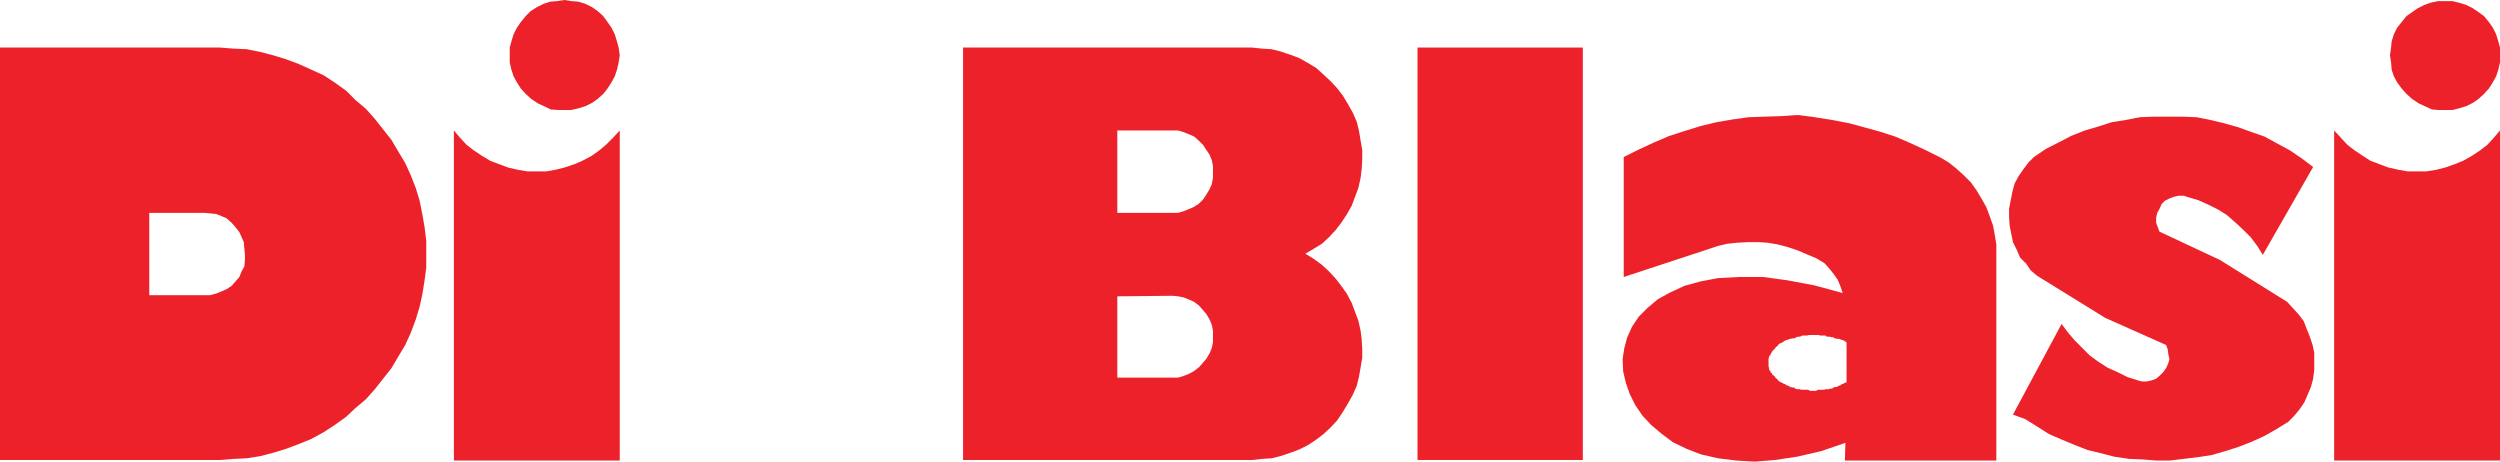 <?xml version="1.0" encoding="UTF-8" standalone="no"?>
<svg
   version="1.1"
   id="Livello_1"
   x="0px"
   y="0px"
   viewBox="0 0 452.2 83.5"
   xml:space="preserve"
   width="452.2"
   height="83.5"
   sodipodi:docname="Di Blasi logo.svg"
   inkscape:version="1.4 (86a8ad7, 2024-10-11)"
   xmlns:inkscape="http://www.inkscape.org/namespaces/inkscape"
   xmlns:sodipodi="http://sodipodi.sourceforge.net/DTD/sodipodi-0.dtd"
   xmlns="http://www.w3.org/2000/svg"
   xmlns:svg="http://www.w3.org/2000/svg"><defs
   id="defs57" /><sodipodi:namedview
   id="namedview57"
   pagecolor="#ffffff"
   bordercolor="#000000"
   borderopacity="0.25"
   inkscape:showpageshadow="2"
   inkscape:pageopacity="0.0"
   inkscape:pagecheckerboard="0"
   inkscape:deskcolor="#d1d1d1"
   inkscape:zoom="1.3178237"
   inkscape:cx="280.00711"
   inkscape:cy="70.95031"
   inkscape:window-width="1920"
   inkscape:window-height="1001"
   inkscape:window-x="-9"
   inkscape:window-y="-9"
   inkscape:window-maximized="1"
   inkscape:current-layer="g36" />
<style
   type="text/css"
   id="style1">
	.st0{fill:#ED2129;}
	.st1{fill:#FFFFFF;}
	.st2{fill:#00A651;}
	.st3{fill:#ED1D24;}
</style>
<g
   id="g36"
   transform="translate(-10.4,-13.9)">
	<path
   class="st0"
   d="m 344.2,94 -0.1,3.2 h 27.4 V 58.1 l -0.3,-1.8 -0.3,-1.6 -0.6,-1.7 -0.6,-1.6 -0.9,-1.6 -0.9,-1.5 -1,-1.4 -1.2,-1.2 -1.3,-1.2 -1.5,-1.2 -1.5,-0.9 -2.6,-1.3 -2.8,-1.3 -2.8,-1.2 -2.8,-0.9 -2.9,-0.8 -2.6,-0.7 -3.1,-0.6 -3.8,-0.6 -2.5,-0.3 -2.8,0.2 -3.1,0.1 -2.9,0.1 -2.9,0.4 -2.9,0.5 -2.9,0.7 -2.9,0.9 -2.8,0.9 -2.8,1.2 -2.8,1.3 -2.6,1.3 V 64 l 15.2,-5 1.8,-0.6 1.7,-0.4 1.8,-0.2 1.9,-0.1 h 1.9 l 1.7,0.1 1.8,0.3 1.9,0.5 1.8,0.6 1.6,0.7 1.7,0.7 1.5,0.9 0.9,1 0.8,1 0.7,1 0.5,1.2 0.4,1.2 -5.2,-1.4 -4.8,-0.9 -4.4,-0.6 H 325 l -3.8,0.2 -3.2,0.6 -2.9,0.8 -2.6,1.2 -2.2,1.2 -1.9,1.6 -1.6,1.6 -1.2,1.8 -0.9,2 -0.5,1.9 -0.3,2 0.1,2.2 0.5,2.1 0.7,2 1,2 1.3,1.9 1.6,1.7 1.9,1.6 2,1.5 2.5,1.2 2.6,1 3.1,0.7 3.2,0.4 3.4,0.2 3.7,-0.3 4,-0.6 4.3,-1 z m 0,-10.9 h -0.1 l -0.2,0.2 h -0.1 l -0.2,0.1 h -0.1 l -0.2,0.2 h -0.1 l -0.2,0.1 h -0.1 l -0.2,0.2 h -0.4 L 342.1,84 H 342 l -0.2,0.2 h -0.4 l -0.2,0.1 h -0.6 l -0.2,0.1 h -1.2 l -0.3,0.2 h -1 l -0.5,-0.2 h -1.2 l -0.3,-0.1 h -0.4 L 335.1,84.2 335,84 h -0.3 l -0.5,-0.1 -0.3,-0.2 -0.3,-0.1 -0.3,-0.2 -0.3,-0.1 -0.3,-0.2 -0.3,-0.1 -0.3,-0.2 -0.2,-0.3 -0.3,-0.2 -0.1,-0.2 -0.3,-0.3 -0.2,-0.1 -0.1,-0.3 -0.2,-0.1 -0.1,-0.3 -0.2,-0.2 v -0.3 l -0.1,-0.3 v -1.5 l 0.1,-0.1 v -0.3 l 0.2,-0.1 0.1,-0.3 0.2,-0.3 0.1,-0.2 0.2,-0.2 0.3,-0.3 0.1,-0.2 0.3,-0.2 0.2,-0.3 0.3,-0.2 0.3,-0.1 0.3,-0.2 0.3,-0.2 0.3,-0.1 0.3,-0.1 0.3,-0.1 0.5,-0.1 h 0.3 l 0.3,-0.2 0.4,-0.1 h 0.3 l 0.4,-0.2 h 0.9 l 0.3,-0.1 h 1.8 l 0.2,0.1 h 1 l 0.2,0.2 h 0.6 l 0.2,0.1 h 0.4 l 0.2,0.2 h 0.3 l 0.1,0.1 h 0.5 l 0.1,0.1 h 0.2 l 0.1,0.1 h 0.2 l 0.1,0.1 h 0.2 l 0.1,0.2 h 0.2 l 0.1,0.2 v 7.2 z"
   id="path1" />
	<polygon
   class="st0"
   points="461.9,27.7 462.3,26.5 462.6,25.2 462.6,22.5 462.3,21.4 461.9,20.1 461.3,18.9 460.6,17.9 459.7,16.8 458.7,16.1 457.7,15.4 456.5,14.8 455.2,14.4 454,14.1 451.4,14.1 450,14.4 448.9,14.8 447.7,15.4 446.7,16.1 445.7,16.8 444.8,17.9 444,18.9 443.4,20.1 443,21.4 442.9,22.5 442.7,23.9 442.9,25.2 443,26.5 443.4,27.7 444,28.8 444.8,29.9 445.7,30.9 446.7,31.8 447.9,32.6 449.2,33.2 450.3,33.7 451.5,33.8 454,33.8 455.2,33.5 456.5,33.1 457.7,32.5 458.7,31.8 459.7,30.9 460.6,29.9 461.3,28.8 "
   id="polygon1" />
	<polygon
   class="st0"
   points="442.4,44.2 440.8,43.6 439.2,43 437.8,42.1 436.3,41.1 435,40.1 433.8,38.8 432.6,37.5 432.6,97.2 462.6,97.2 462.6,37.5 461.5,38.8 460.3,40.1 459,41.1 457.5,42.1 455.9,43 454.4,43.6 452.7,44.2 451.1,44.6 449.3,44.9 445.9,44.9 444.2,44.6 "
   id="polygon2" />
	<polygon
   class="st0"
   points="407.9,96.6 410.5,96.2 412.9,95.5 415.4,94.7 417.7,93.8 419.9,92.8 422.2,91.5 424.3,90.2 425.3,89.2 426.3,88 427.2,86.7 427.8,85.3 428.4,83.9 428.8,82.4 429,80.8 429,77.7 428.7,76.3 428.2,74.8 427.6,73.3 427.1,72 426.2,70.8 425.2,69.7 424.1,68.5 411.9,60.9 401,55.8 400.7,55 400.4,54.2 400.4,53.3 400.6,52.4 401,51.7 401.4,50.8 402,50.2 402.8,49.8 403.6,49.5 404.5,49.3 405.4,49.3 406.3,49.6 408,50.1 409.8,50.9 411.6,51.8 413.2,52.8 414.8,54.2 416.2,55.5 417.5,56.8 418.7,58.4 419.7,60 428.8,44.1 426.8,42.6 424.6,41.1 422.2,39.8 420,38.6 417.7,37.8 415.2,36.9 412.7,36.2 410.2,35.6 407.7,35.1 405.1,35 400,35 397.5,35.1 394.9,35.6 392.4,36 389.9,36.8 387.5,37.5 385,38.5 382.7,39.7 380.5,40.8 378.3,42.3 377.3,43.3 376.4,44.5 375.5,45.8 374.8,47.1 374.4,48.6 374.1,50.1 373.8,51.7 373.8,53.1 373.9,54.7 374.2,56.2 374.5,57.7 375.2,59.1 375.8,60.5 376.9,61.6 377.7,62.8 378.9,63.8 391.2,71.4 402.2,76.3 402.5,77.1 402.6,77.9 402.8,78.9 402.6,79.6 402.2,80.5 401.7,81.2 401.1,81.8 400.4,82.4 399.6,82.7 398.7,82.9 397.8,82.9 397.1,82.7 395.2,82.1 393.4,81.2 391.6,80.4 389.9,79.3 388.4,78.2 387,76.8 385.7,75.5 384.5,74.1 383.3,72.5 374.5,88.9 376.7,89.7 378.8,91 381,92.4 383.3,93.4 385.7,94.4 388,95.3 390.5,95.9 392.8,96.5 395.5,96.9 397.9,97 400.4,97.2 402.9,97.2 405.4,96.9 "
   id="polygon3" />
	<rect
   x="266.8"
   y="22.5"
   class="st0"
   width="29.9"
   height="74.6"
   id="rect3" />
	<polygon
   class="st0"
   points="121,28.8 121.6,27.7 122,26.5 122.3,25.2 122.5,23.9 122.3,22.5 122,21.4 121.6,20.1 121,18.9 120.3,17.9 119.5,16.8 118.5,15.9 117.5,15.2 116.3,14.6 115,14.2 113.7,14.1 112.5,13.9 111.2,14.1 109.9,14.2 108.7,14.6 107.5,15.2 106.4,15.9 105.5,16.8 104.6,17.9 103.9,18.9 103.3,20.1 102.9,21.4 102.6,22.5 102.6,25.2 102.9,26.5 103.3,27.7 103.9,28.8 104.6,29.9 105.5,30.9 106.5,31.8 107.7,32.6 109,33.2 110,33.7 111.4,33.8 113.7,33.8 115,33.5 116.3,33.1 117.5,32.5 118.5,31.8 119.5,30.9 120.3,29.9 "
   id="polygon4" />
	<polygon
   class="st0"
   points="117.4,42.1 118.8,41.1 120,40.1 121.3,38.8 122.5,37.5 122.5,97.2 92.5,97.2 92.5,37.5 93.6,38.8 94.8,40.1 96.1,41.1 97.6,42.1 99.1,43 100.7,43.6 102.3,44.2 104,44.6 105.8,44.9 109.2,44.9 110.9,44.6 112.5,44.2 114.3,43.6 115.7,43 "
   id="polygon5" />
	
	
	
	
	
	
	
	
	
	
	
	
	
	
	
	
	
	
	
	
	
	
	
	
	
	
	
	
	
	
	
	
	
	
	
	<path
   class="st0"
   d="m 54.7,60.9 -0.1,1.2 -0.5,0.9 -0.4,1 -0.7,0.8 -0.7,0.8 -0.9,0.6 -0.9,0.4 -1,0.4 -1.1,0.3 h -11 V 52.4 h 10 l 1,0.1 1.1,0.1 1,0.4 0.9,0.4 0.9,0.8 0.7,0.8 0.7,0.9 0.4,0.9 0.4,0.9 0.1,1.2 0.1,1 z m 32.5,-5.9 -0.4,-2.3 -0.5,-2.5 -0.7,-2.3 -0.9,-2.3 -1,-2.2 -1.2,-2 -1.3,-2.2 -1.5,-1.9 -1.5,-1.9 -1.6,-1.8 -1.9,-1.6 -1.7,-1.7 -2.1,-1.5 -2,-1.3 -2.2,-1 -2.2,-1 L 62.1,24.6 59.8,23.9 57.5,23.3 55,22.8 52.7,22.7 50.2,22.5 H 10.4 v 74.6 h 39.8 l 2.5,-0.2 2.3,-0.1 2.5,-0.4 2.3,-0.6 2.3,-0.7 2.4,-0.9 2.2,-0.9 2.2,-1.2 2,-1.3 2.1,-1.5 1.7,-1.6 1.9,-1.6 1.6,-1.8 1.5,-1.9 1.5,-1.9 1.3,-2.2 1.2,-2 1,-2.2 0.9,-2.4 0.7,-2.3 0.5,-2.3 0.4,-2.5 0.3,-2.3 v -4.8 z"
   id="path35" />
	<path
   class="st0"
   d="m 229.8,46 -0.2,1.2 -0.4,0.9 -0.6,1 -0.6,0.9 -0.7,0.7 -0.9,0.6 -0.9,0.4 -1,0.4 -1,0.3 h -11 V 37.5 h 11 l 1,0.3 1,0.4 0.9,0.4 0.9,0.8 0.7,0.7 0.6,0.9 0.6,0.9 0.4,1 0.2,1 z m 0,29.8 -0.2,1 -0.4,1 -0.6,1 -0.6,0.7 -0.7,0.8 -0.9,0.7 -0.9,0.5 -1,0.4 -1,0.3 h -11 V 67.5 l 10,-0.1 1,0.1 1,0.2 1,0.4 0.9,0.4 0.9,0.7 0.7,0.8 0.6,0.7 0.6,1 0.4,1 0.2,1 z m 19.7,-17.8 1.3,-1.2 1.2,-1.3 1,-1.3 1,-1.5 0.9,-1.6 0.6,-1.6 0.6,-1.6 0.4,-1.8 0.2,-1.6 0.1,-1.7 V 41 l -0.3,-1.7 -0.3,-1.8 -0.4,-1.6 -0.7,-1.6 -0.9,-1.6 -0.9,-1.5 -1,-1.3 -1.2,-1.3 -1.3,-1.2 -1.3,-1.2 -1.5,-0.9 -1.6,-0.9 -1.6,-0.6 -1.8,-0.6 -1.6,-0.4 -1.7,-0.1 -1.8,-0.2 h -52.3 v 74.6 h 52.3 l 1.8,-0.2 1.7,-0.1 1.6,-0.4 1.8,-0.6 1.6,-0.6 1.6,-0.8 1.5,-1 1.3,-1 1.3,-1.2 1.2,-1.3 1,-1.5 0.9,-1.5 0.9,-1.6 0.7,-1.6 0.4,-1.6 0.3,-1.7 0.3,-1.8 V 77 l -0.1,-1.7 -0.2,-1.6 -0.4,-1.8 -0.6,-1.6 -0.6,-1.6 -0.9,-1.7 -1,-1.4 -1,-1.3 -1.2,-1.3 -1.3,-1.2 -1.5,-1.1 -1.5,-0.9 1.5,-0.9 z"
   id="path36" />
</g>


</svg>
